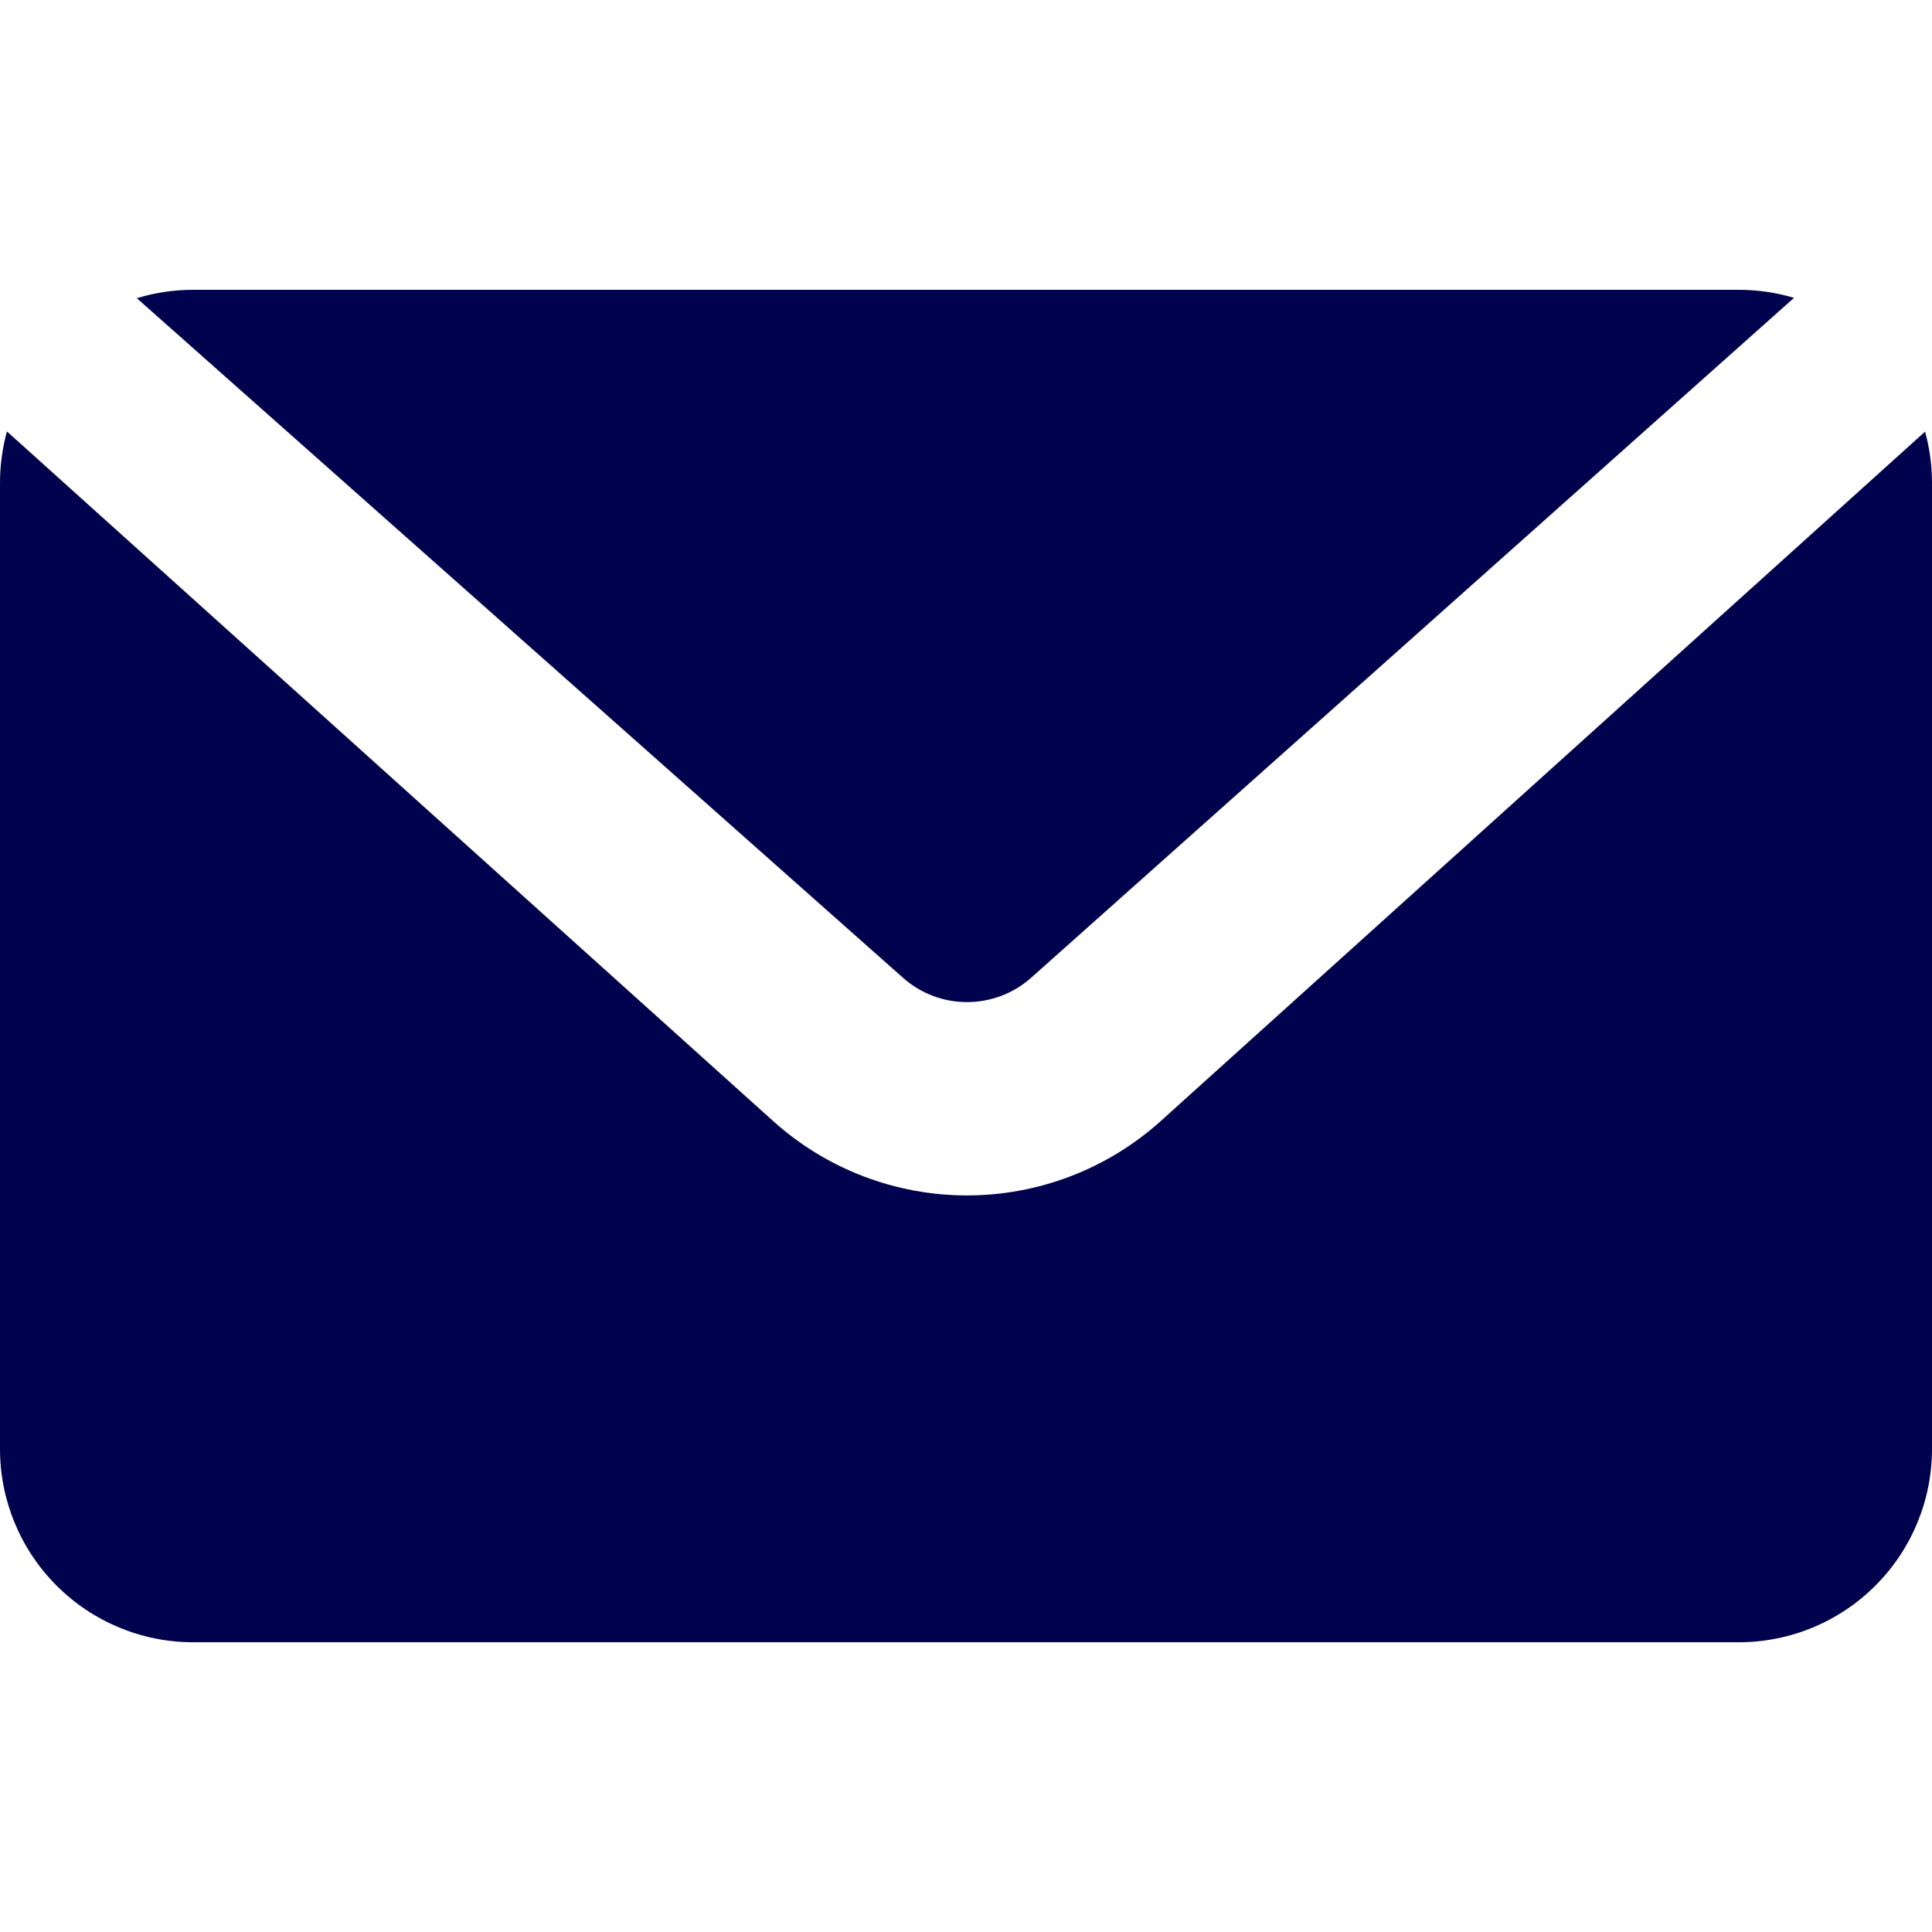 <?xml version="1.0" encoding="utf-8"?>
<!-- Generator: Adobe Illustrator 16.0.0, SVG Export Plug-In . SVG Version: 6.00 Build 0)  -->
<!DOCTYPE svg PUBLIC "-//W3C//DTD SVG 1.1//EN" "http://www.w3.org/Graphics/SVG/1.1/DTD/svg11.dtd">
<svg version="1.1" id="Layer_1" xmlns="http://www.w3.org/2000/svg" xmlns:xlink="http://www.w3.org/1999/xlink" x="0px" y="0px"
	 width="32px" height="32px" viewBox="0 0 32 32" enable-background="new 0 0 32 32" xml:space="preserve">
<path fill="#00024E" d="M29.715,4.933L17.082,16.192c-0.293,0.262-0.672,0.406-1.065,0.406c-0.393,0-0.771-0.144-1.064-0.406
	L2.266,4.939C2.568,4.847,2.883,4.8,3.2,4.8h25.6C29.109,4.8,29.418,4.845,29.715,4.933z M31.885,7.149C31.96,7.421,32,7.706,32,8
	v16c0,0.849-0.337,1.662-0.938,2.263c-0.6,0.601-1.414,0.938-2.263,0.938H3.2c-0.849,0-1.663-0.337-2.263-0.938
	C0.337,25.662,0,24.849,0,24V8c0-0.289,0.039-0.576,0.115-0.854l12.707,11.437c0.879,0.784,2.016,1.217,3.194,1.217
	c1.177,0,2.314-0.433,3.193-1.217L31.885,7.149z"/>
</svg>
